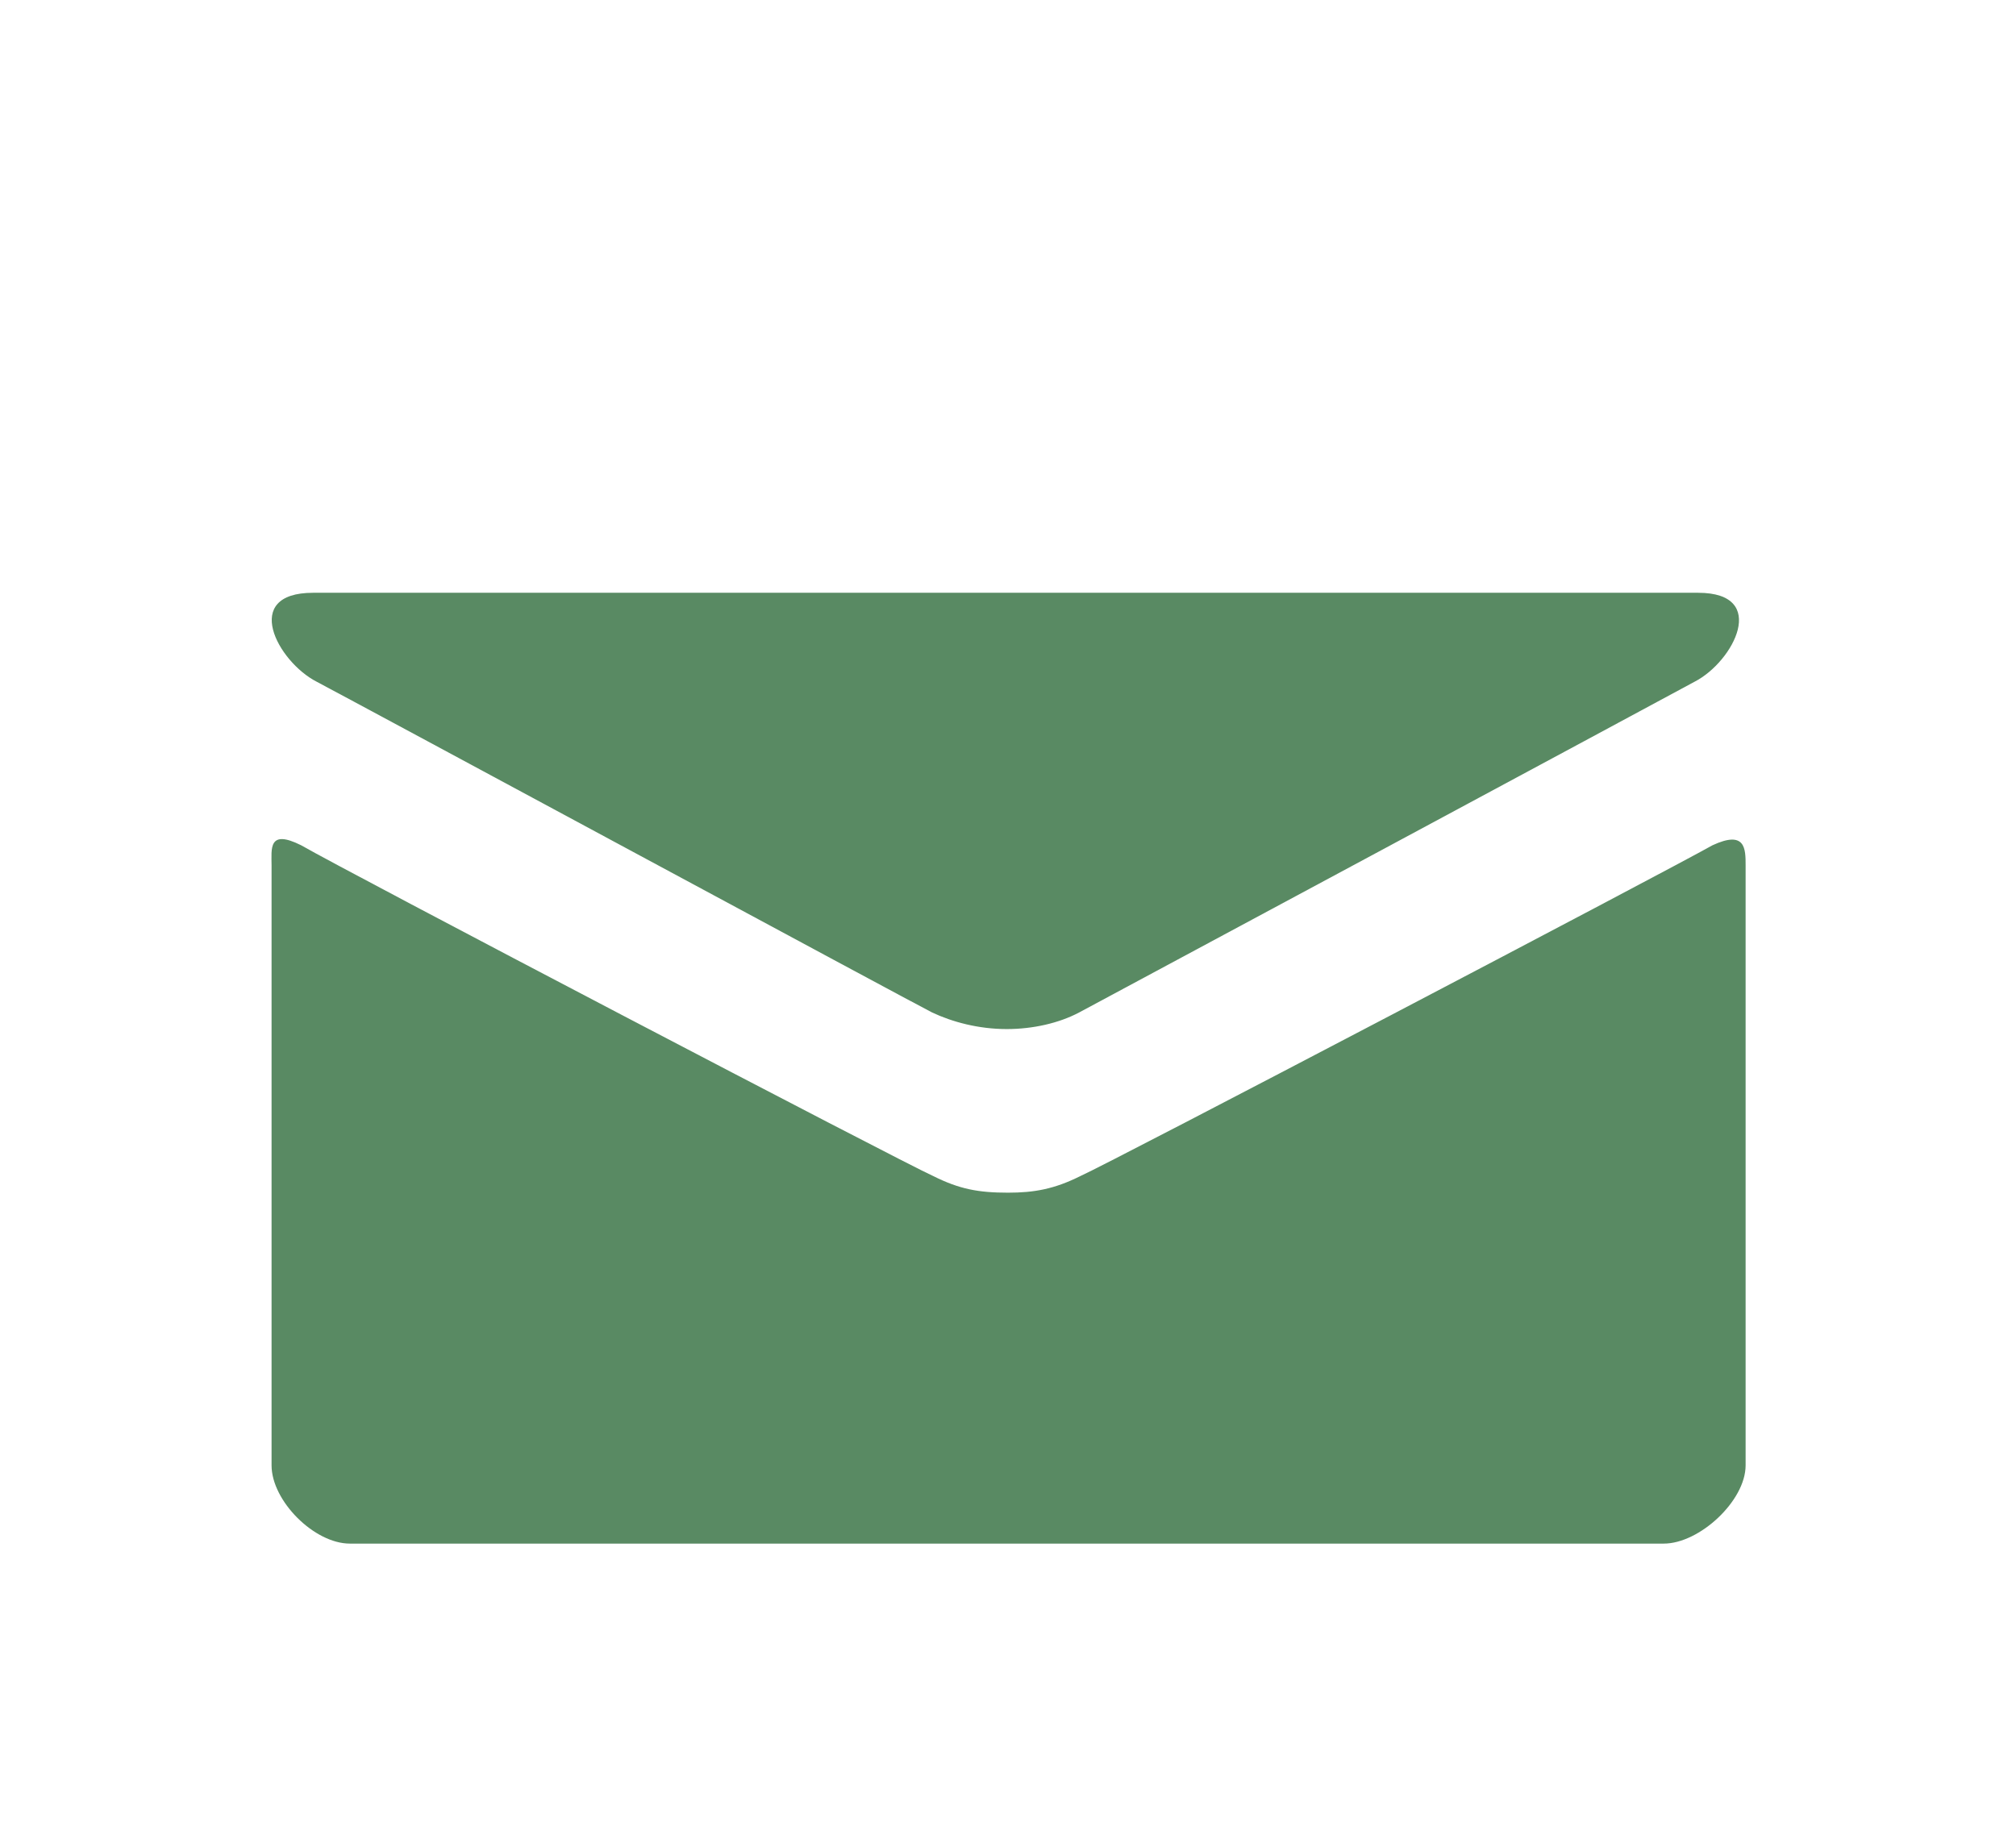 <svg viewBox="0 0 17 15.4" xmlns="http://www.w3.org/2000/svg" xmlns:xlink="http://www.w3.org/1999/xlink"><clipPath id="a"><path d="m0 0h17v15.4h-17z"/></clipPath><g clip-path="url(#a)"><path d="m14.44 7.13c-.39.22-5.08 2.68-5.33 2.79-.22.11-.39.14-.61.14-.25 0-.41-.03-.63-.14-.25-.11-4.95-2.57-5.33-2.79-.28-.14-.25.03-.25.17v5.06c0 .3.36.66.66.66h11.08c.3 0 .69-.36.69-.66v-5.06c0-.14 0-.3-.28-.17m-11.77-1.38c.36.19 5.03 2.71 5.19 2.79.17.08.39.14.63.14.22 0 .44-.05.61-.14s4.84-2.6 5.19-2.79c.33-.17.63-.75.03-.75h-11.68c-.61 0-.3.58.03.75" fill="#598a63"/></g></svg>